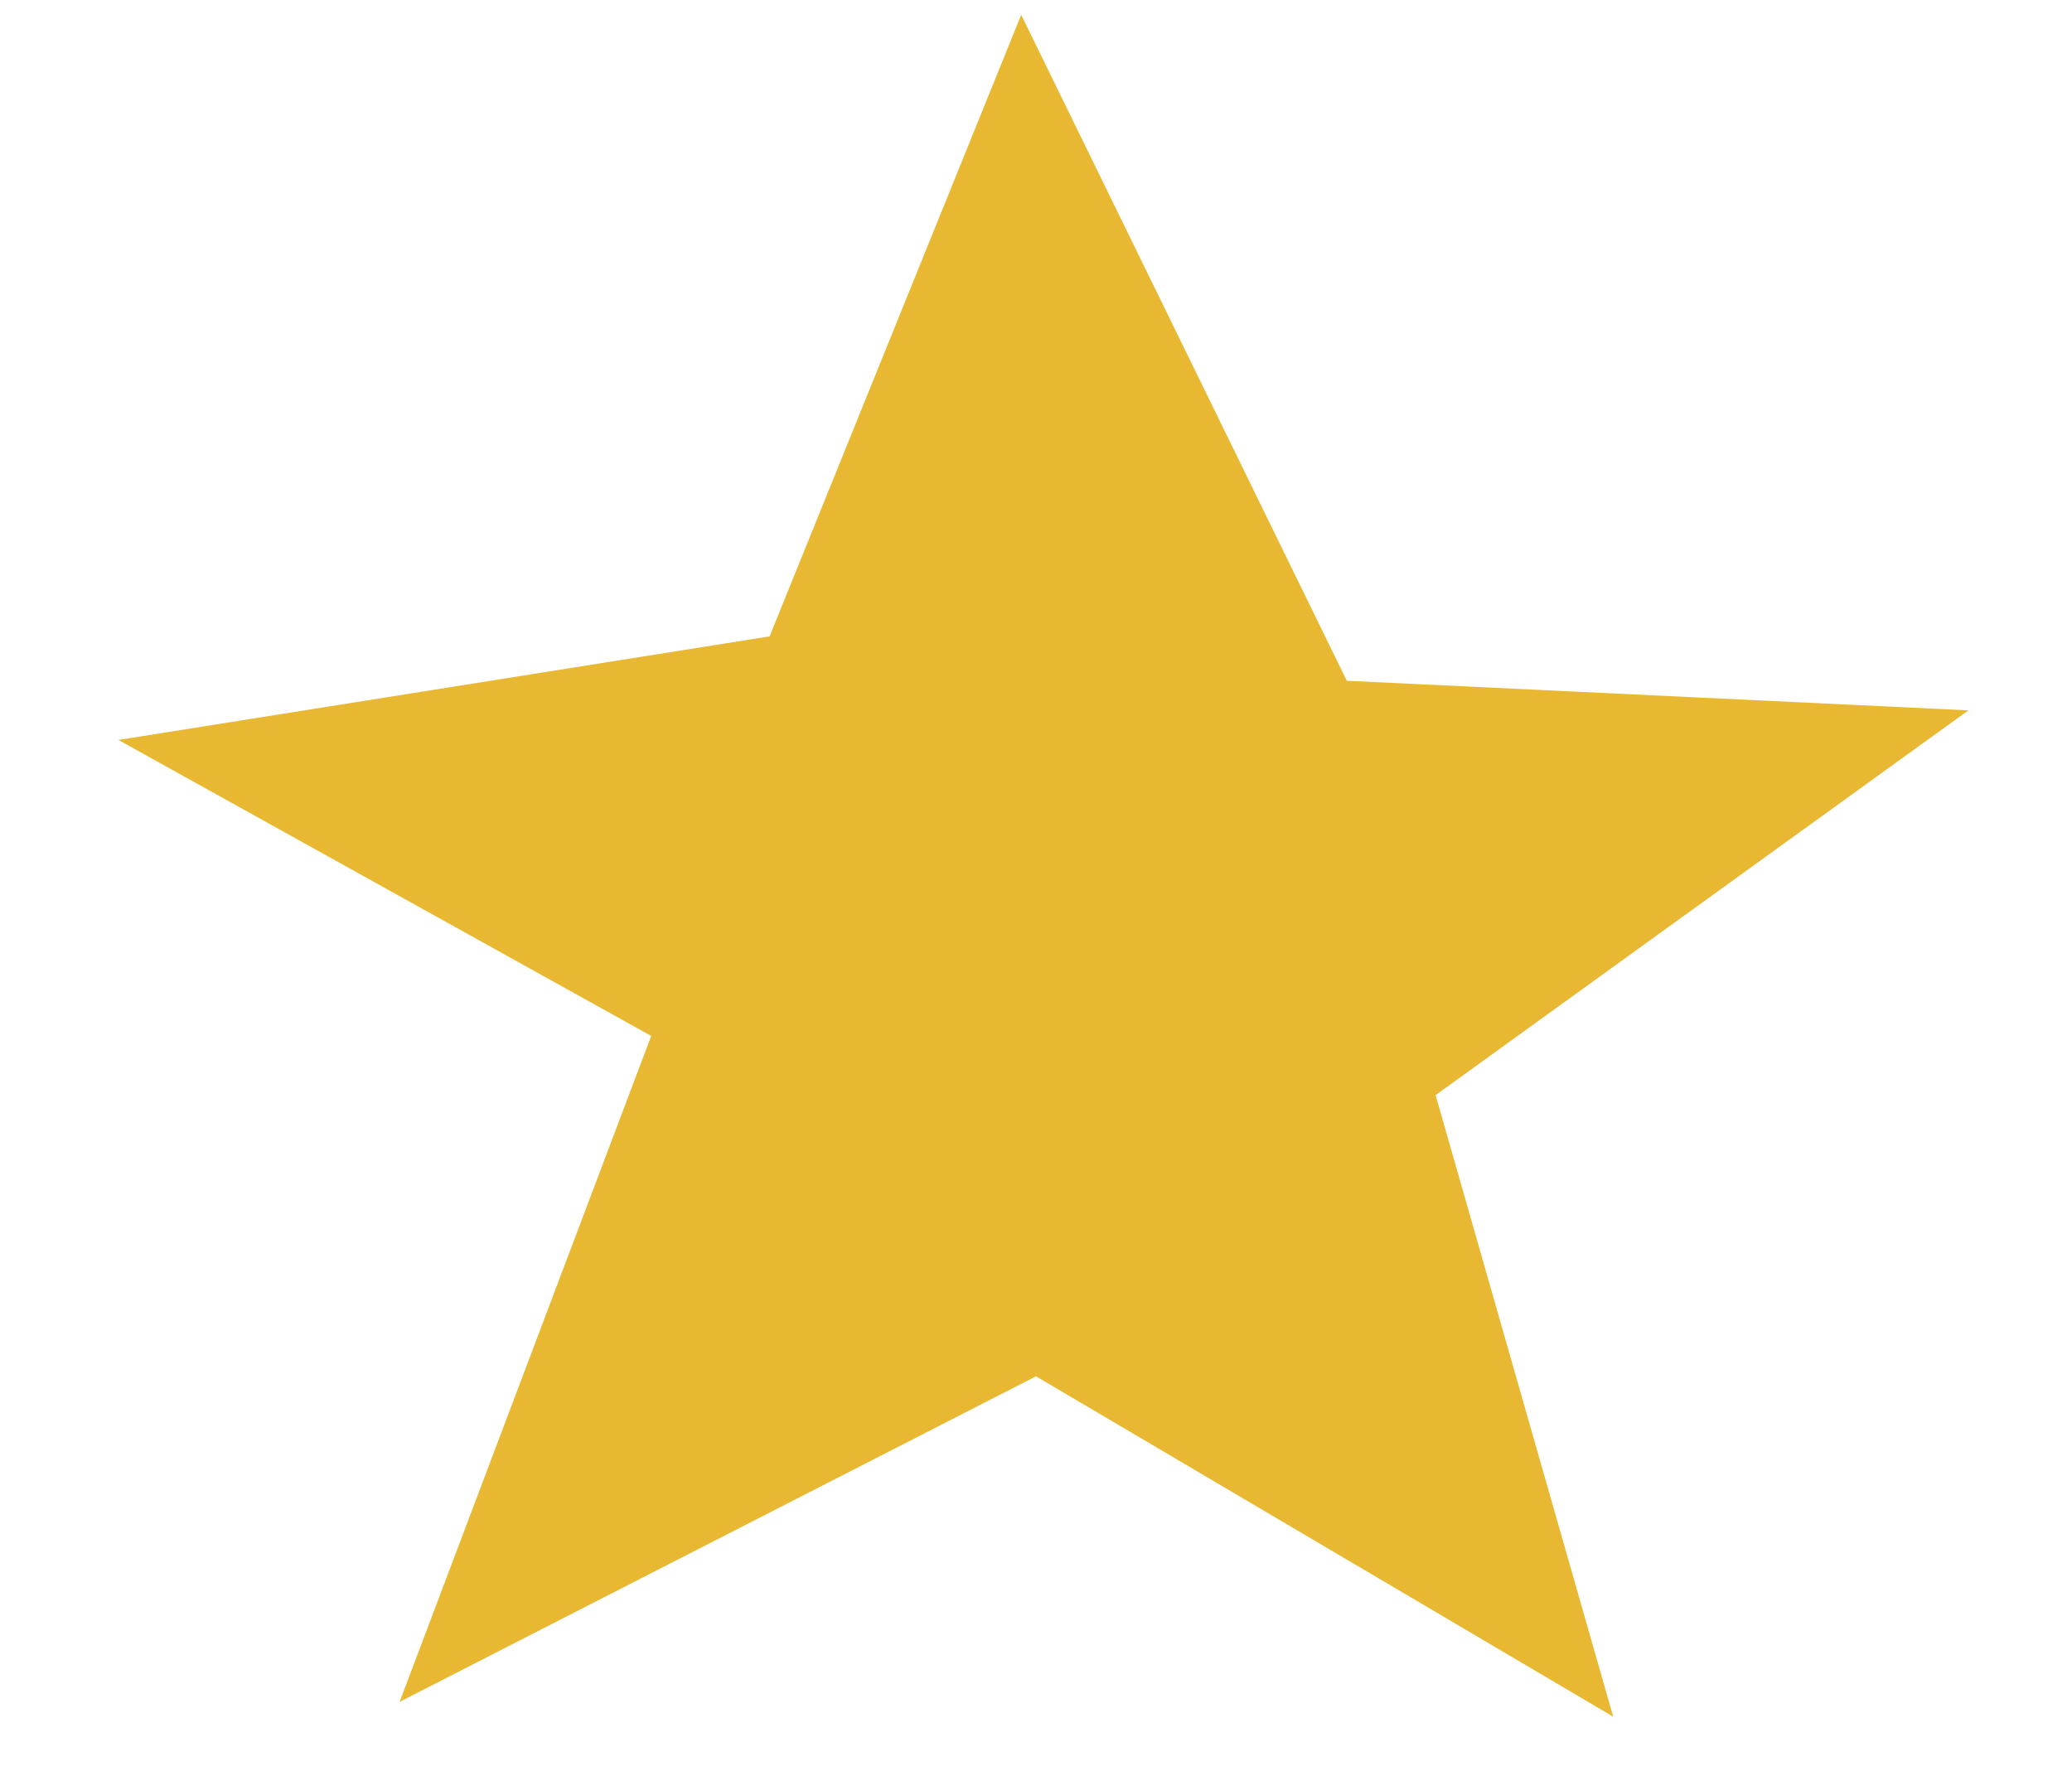 <?xml version="1.0" encoding="UTF-8"?> <svg xmlns="http://www.w3.org/2000/svg" width="14" height="12" viewBox="0 0 14 12" fill="none"> <path d="M5.2 4.3L6.9 0.1L9.1 4.6L13.3 4.8L9.7 7.4L10.9 11.6L7 9.3L2.7 11.5L4.4 7L0.8 5L5.2 4.3Z" fill="#E9B833"></path> </svg> 